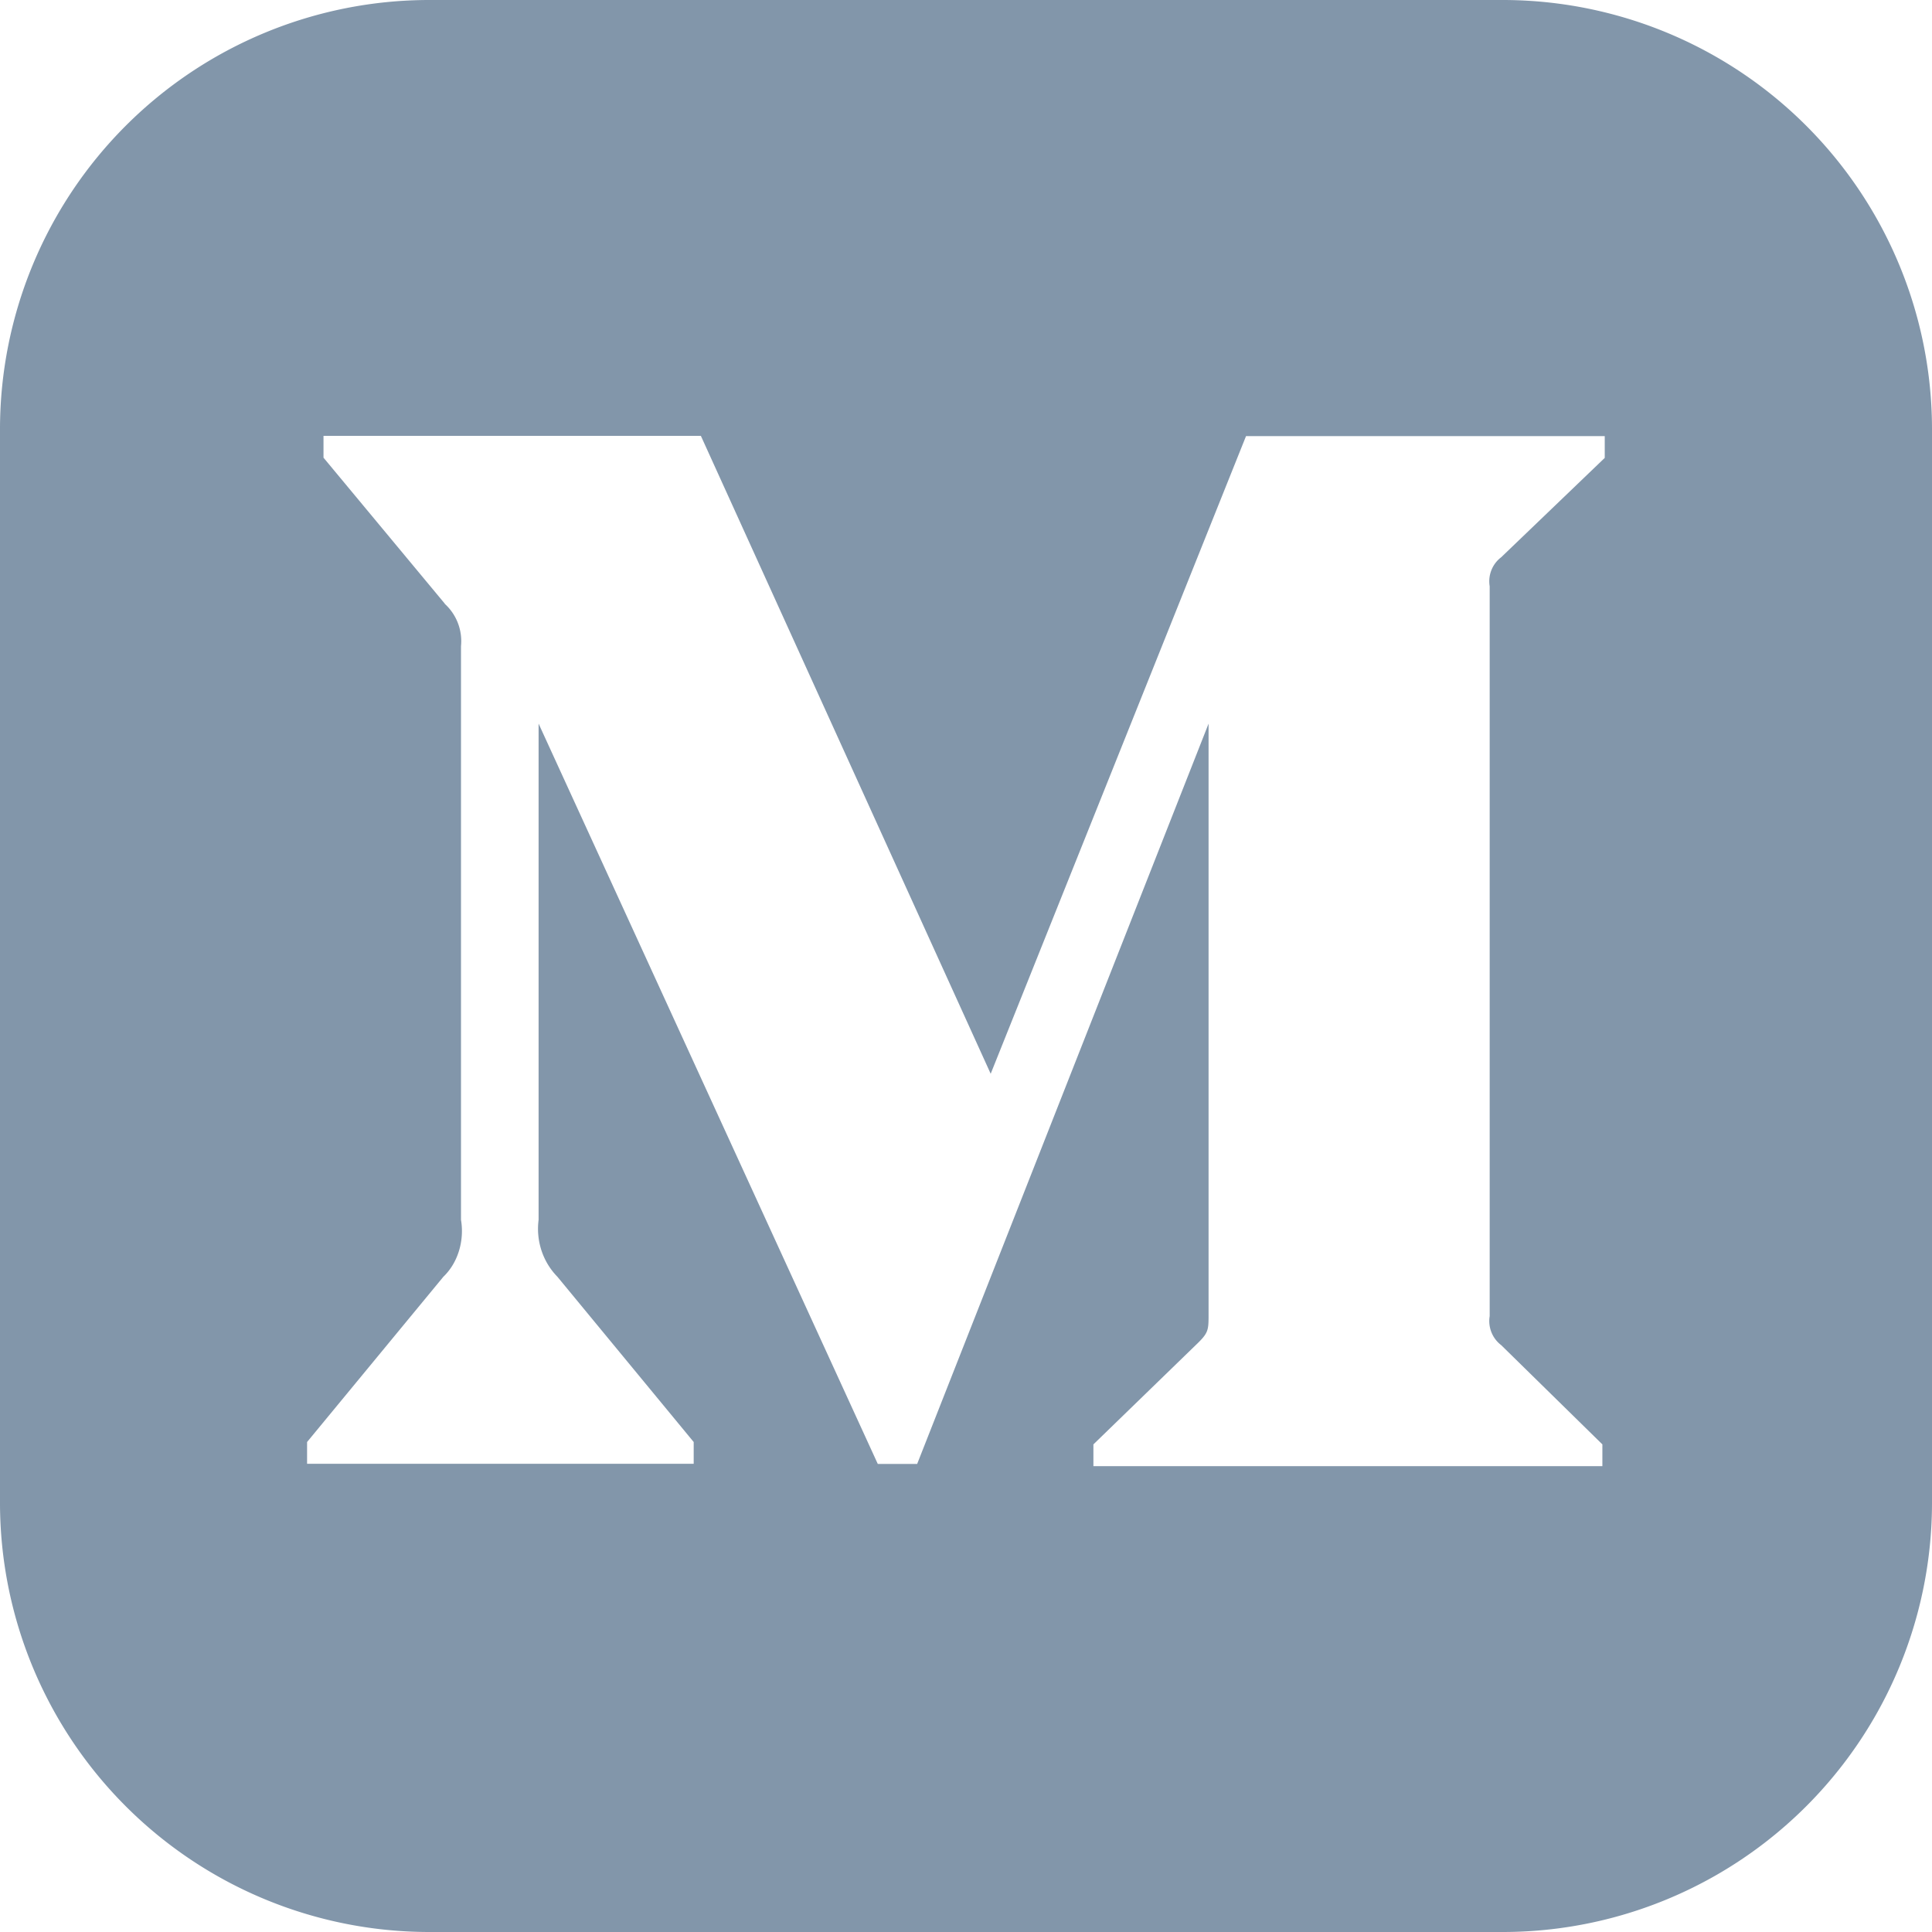 <svg xmlns="http://www.w3.org/2000/svg" width="18" height="18" fill="none"><path fill-rule="evenodd" d="M4 0h10a4 4 0 0 1 4 4v10a4 4 0 0 1-4 4H4a4 4 0 0 1-4-4V4a4 4 0 0 1 4-4zm.143 5.625a.47.47 0 0 1 .152.395v5.345c.033.193-.028.4-.164.53l-1.27 1.54v.203h3.602v-.203l-1.27-1.54c-.137-.14-.2-.336-.175-.53V6.742l3.16 6.897h.367l2.715-6.897v5.497c0 .147 0 .175-.096.27l-.977.948v.203h4.742v-.203l-.943-.925c-.083-.063-.124-.168-.107-.27v-6.8c-.017-.103.024-.207.107-.27l.965-.926v-.203h-3.342L9.23 10.004l-2.7-5.943H3.014v.203l1.13 1.36z" fill="#8296aa"/></svg>